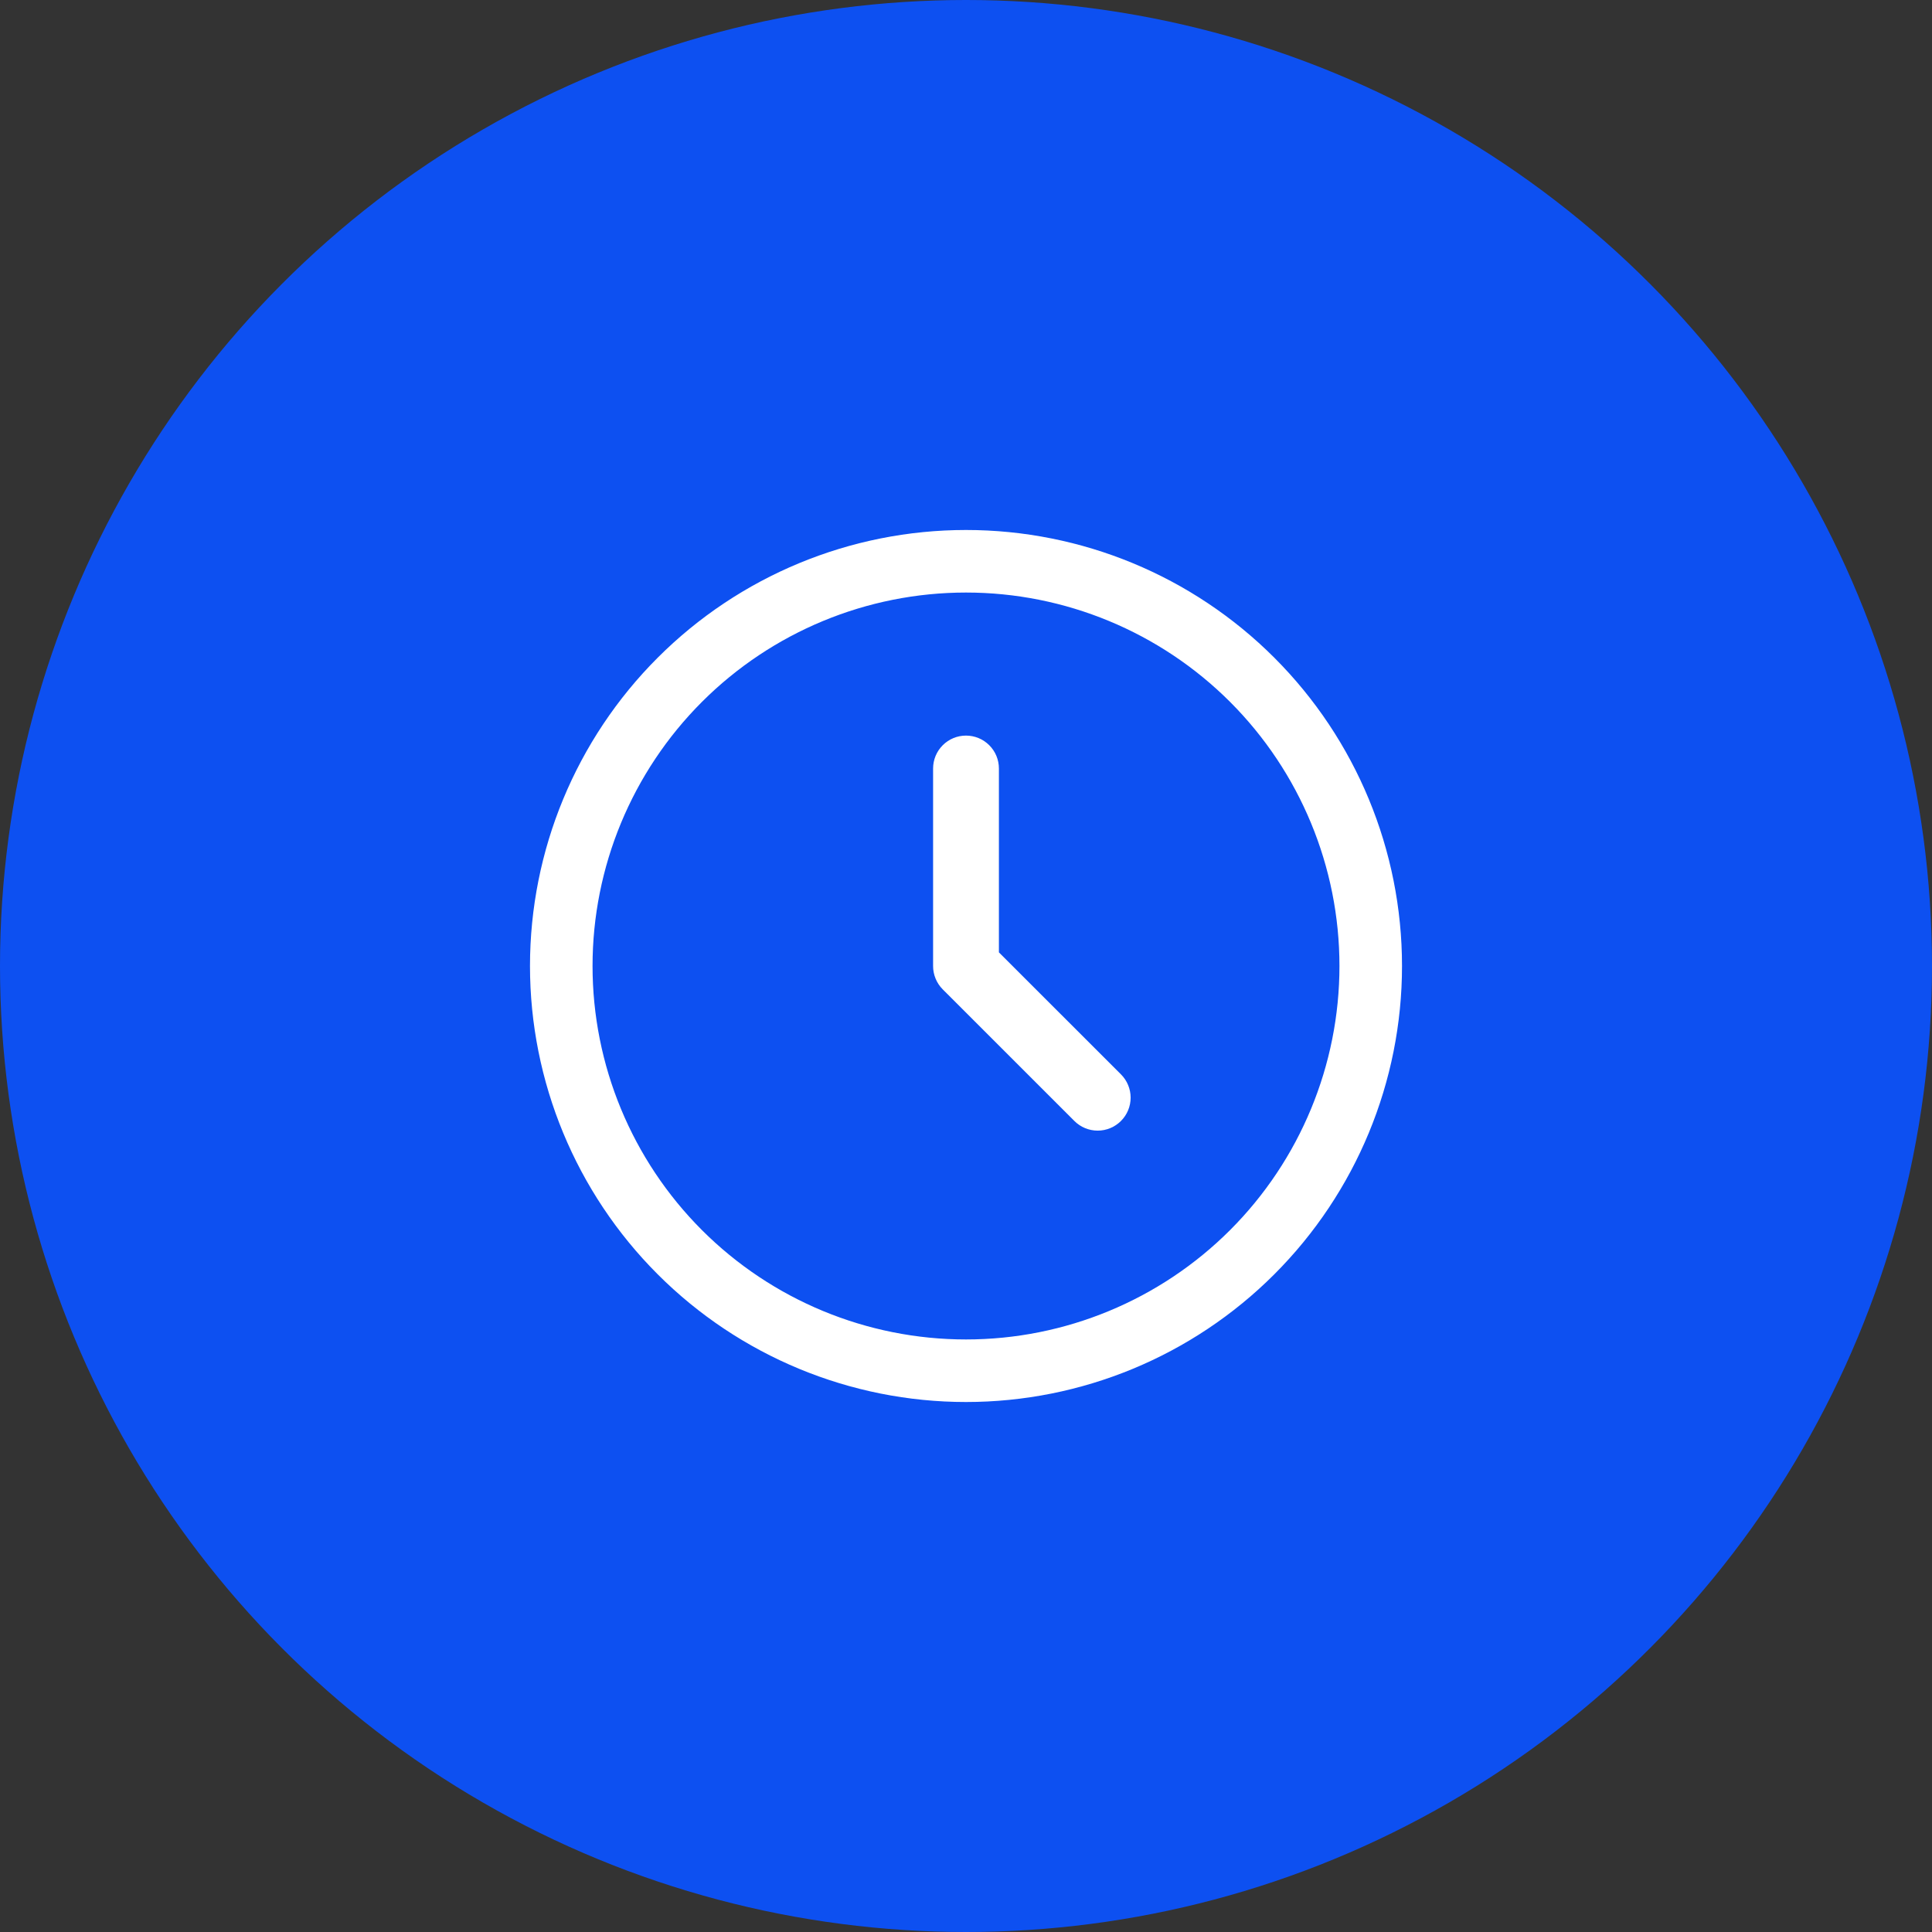 <svg xmlns="http://www.w3.org/2000/svg" width="90" height="90" viewBox="0 0 90 90" fill="none"><rect x="0" y="0" width="90" height="90" fill="#333333" stroke="none"/><circle cx="45" cy="45" r="45" fill="#0D50F1"></circle><path fill-rule="evenodd" clip-rule="evenodd" d="M45 24.689C39.613 24.689 34.447 26.829 30.638 30.638C26.829 34.447 24.689 39.613 24.689 45C24.689 50.387 26.829 55.553 30.638 59.362C34.447 63.171 39.613 65.311 45 65.311C50.387 65.311 55.553 63.171 59.362 59.362C63.171 55.553 65.311 50.387 65.311 45C65.311 39.613 63.171 34.447 59.362 30.638C55.553 26.829 50.387 24.689 45 24.689ZM27.603 45C27.603 40.386 29.436 35.961 32.698 32.698C35.961 29.436 40.386 27.603 45 27.603C49.614 27.603 54.039 29.436 57.302 32.698C60.564 35.961 62.397 40.386 62.397 45C62.397 49.614 60.564 54.039 57.302 57.302C54.039 60.564 49.614 62.397 45 62.397C40.386 62.397 35.961 60.564 32.698 57.302C29.436 54.039 27.603 49.614 27.603 45ZM46.533 35.8C46.533 35.393 46.372 35.003 46.084 34.716C45.797 34.428 45.407 34.267 45 34.267C44.593 34.267 44.203 34.428 43.916 34.716C43.628 35.003 43.467 35.393 43.467 35.8V45C43.466 45.202 43.506 45.401 43.583 45.587C43.659 45.774 43.772 45.943 43.914 46.086L50.048 52.219C50.336 52.507 50.726 52.669 51.133 52.669C51.541 52.669 51.931 52.507 52.219 52.219C52.507 51.931 52.669 51.541 52.669 51.133C52.669 50.726 52.507 50.336 52.219 50.048L46.533 44.365V35.8Z" fill="white"></path></svg>